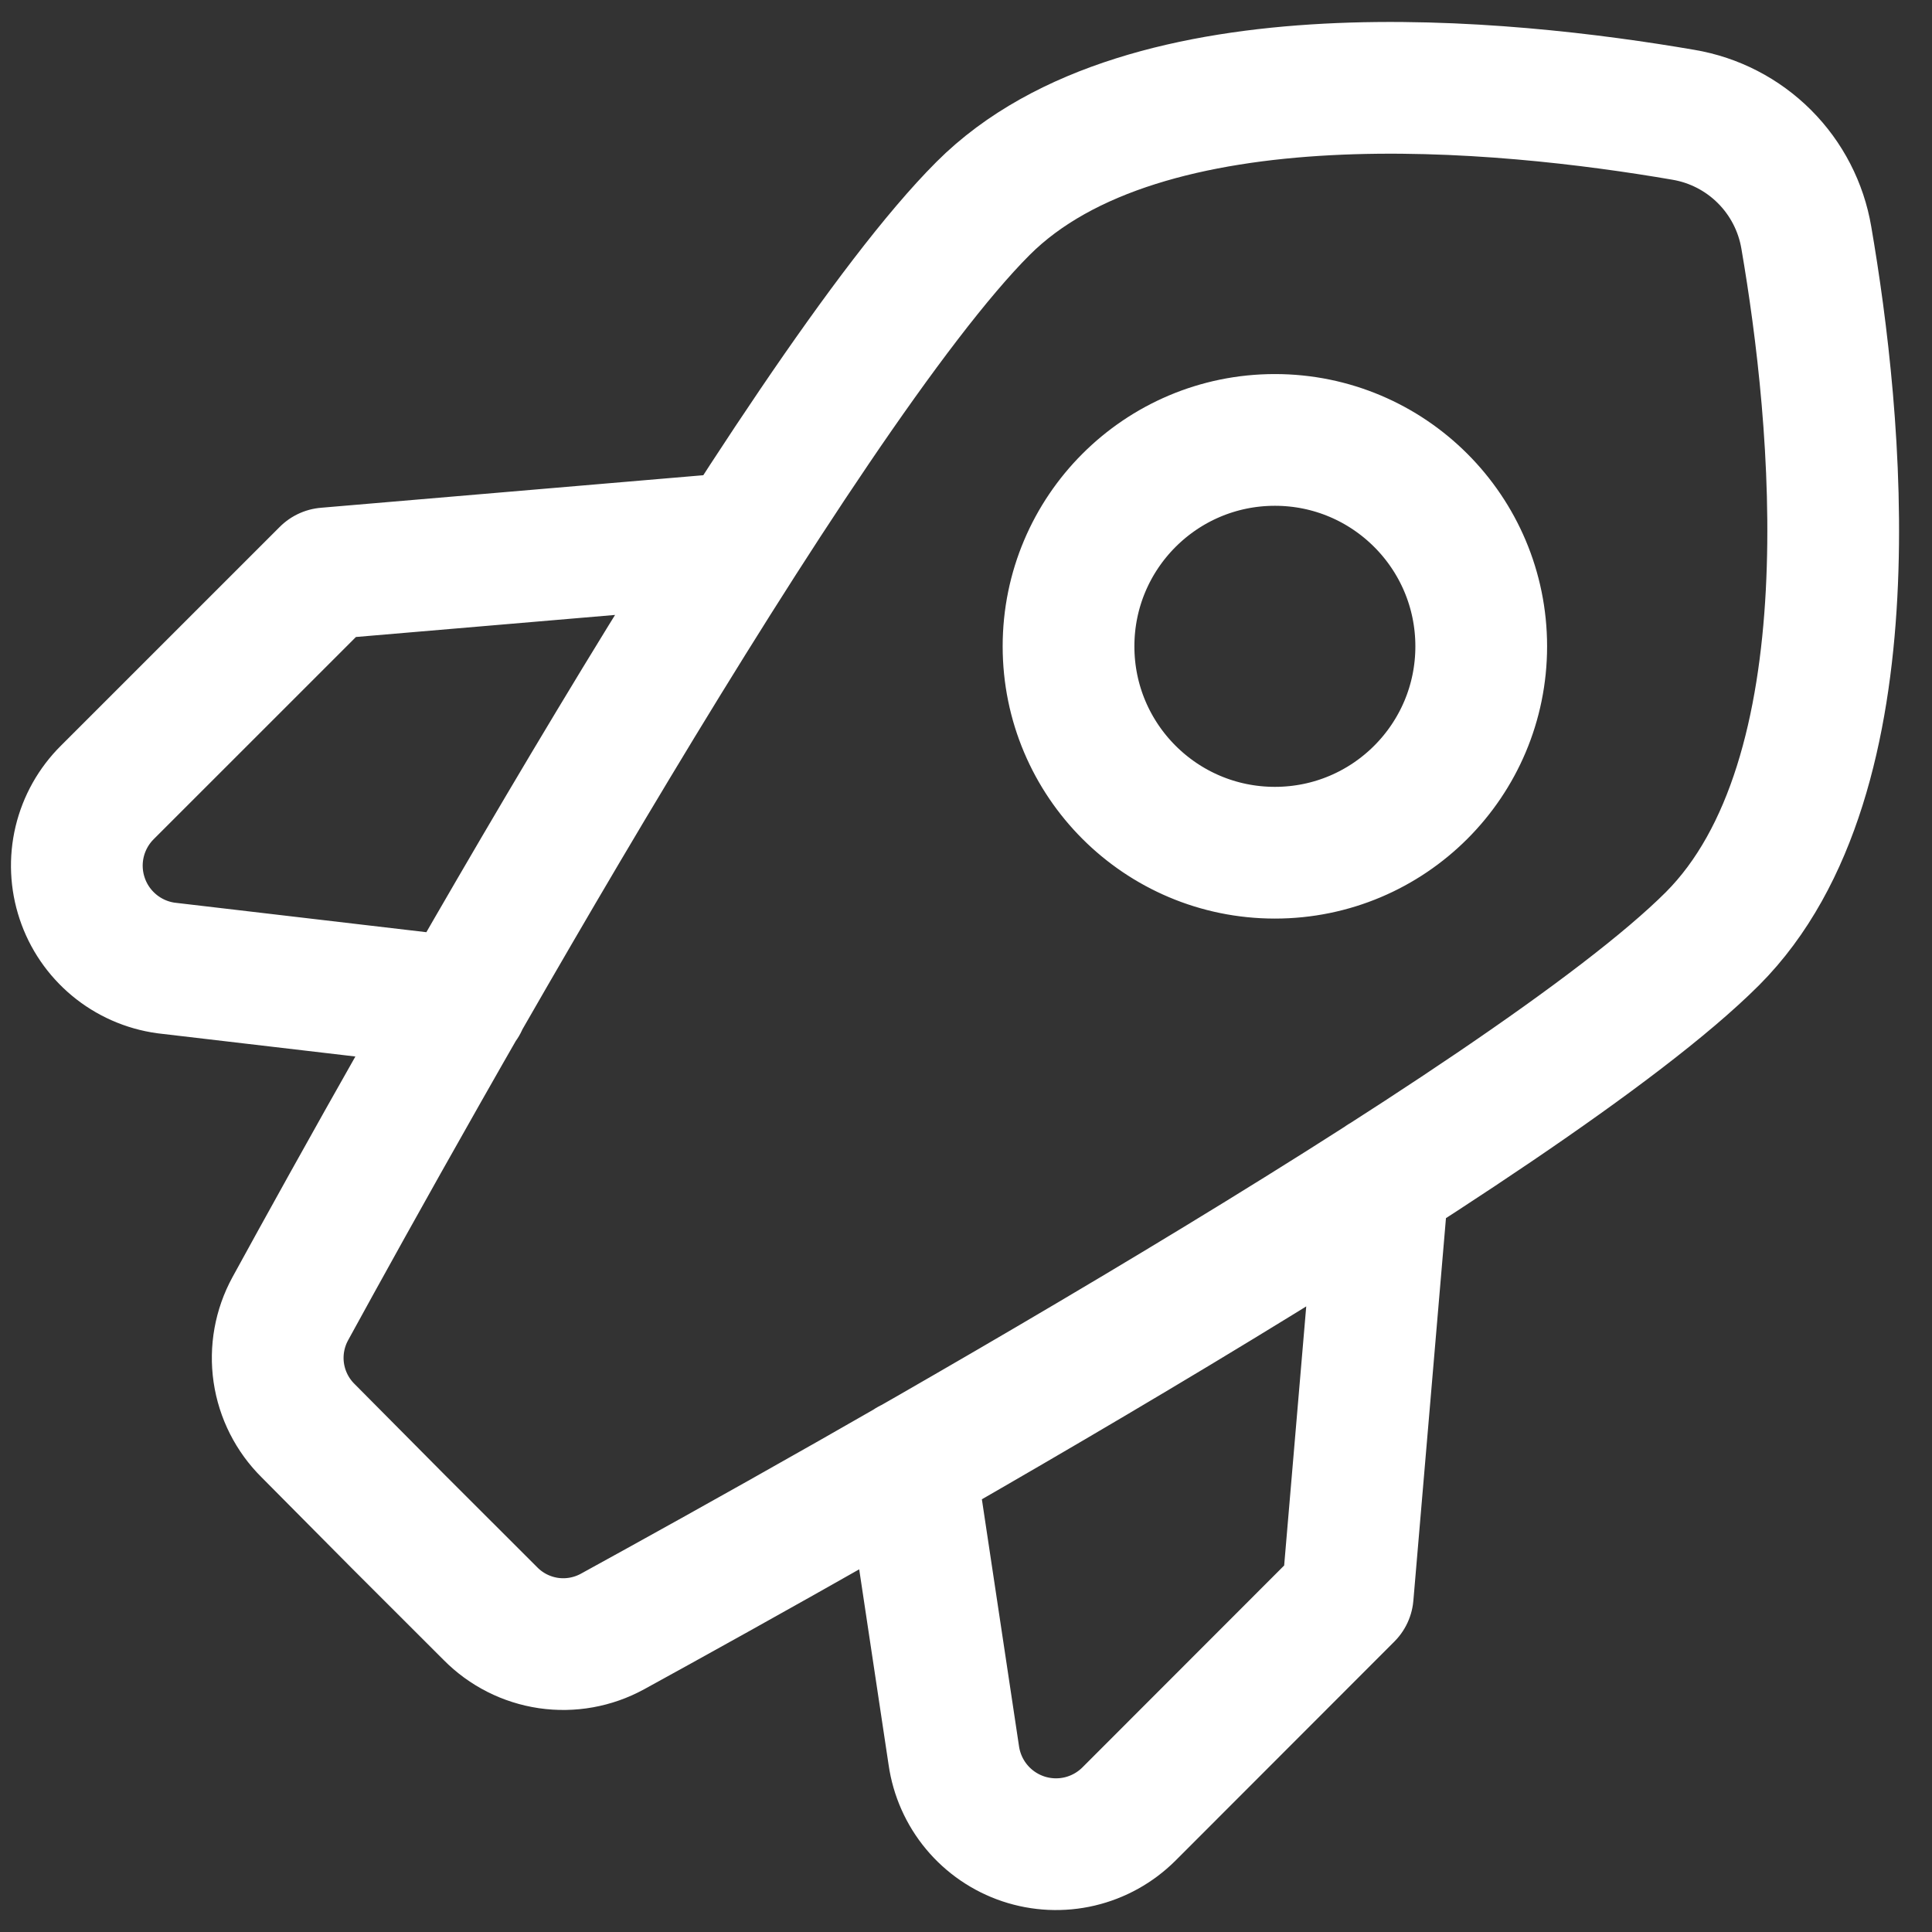 <svg width="44" height="44" viewBox="0 0 44 44" fill="none" xmlns="http://www.w3.org/2000/svg">
<rect x="0" y="0" width="44" height="44" fill="#333333" stroke="none"/>
<path d="M16.878 12.255L7.433 13.059L2.447 18.044C2.135 18.353 1.916 18.743 1.814 19.169C1.712 19.596 1.732 20.043 1.871 20.459C2.009 20.875 2.262 21.244 2.599 21.524C2.937 21.805 3.346 21.985 3.78 22.045L10.526 22.836M31.499 26.878L30.694 36.326L25.711 41.313C25.402 41.621 25.013 41.838 24.588 41.938C24.163 42.038 23.718 42.017 23.305 41.879C22.89 41.74 22.523 41.489 22.244 41.154C21.964 40.818 21.784 40.412 21.722 39.979L20.725 33.35M41.138 5.414C41.02 4.715 40.687 4.069 40.185 3.567C39.683 3.065 39.038 2.732 38.338 2.614C34.298 1.919 26.073 1.059 22.387 4.748C18.209 8.928 9.359 24.785 6.611 29.805C6.368 30.25 6.276 30.761 6.349 31.262C6.423 31.764 6.657 32.227 7.017 32.583L9.088 34.67L11.17 36.75C11.526 37.111 11.99 37.345 12.491 37.419C12.992 37.492 13.503 37.4 13.948 37.157C18.967 34.403 34.821 25.552 39 21.378C42.688 17.682 41.833 9.455 41.138 5.414ZM33.734 14.72C33.734 17.316 31.63 19.42 29.035 19.42C26.439 19.42 24.335 17.316 24.335 14.72C24.335 12.124 26.439 10.019 29.035 10.019C31.63 10.019 33.734 12.124 33.734 14.72Z" stroke="white" stroke-width="3" stroke-linecap="round" stroke-linejoin="round"/>
</svg>
